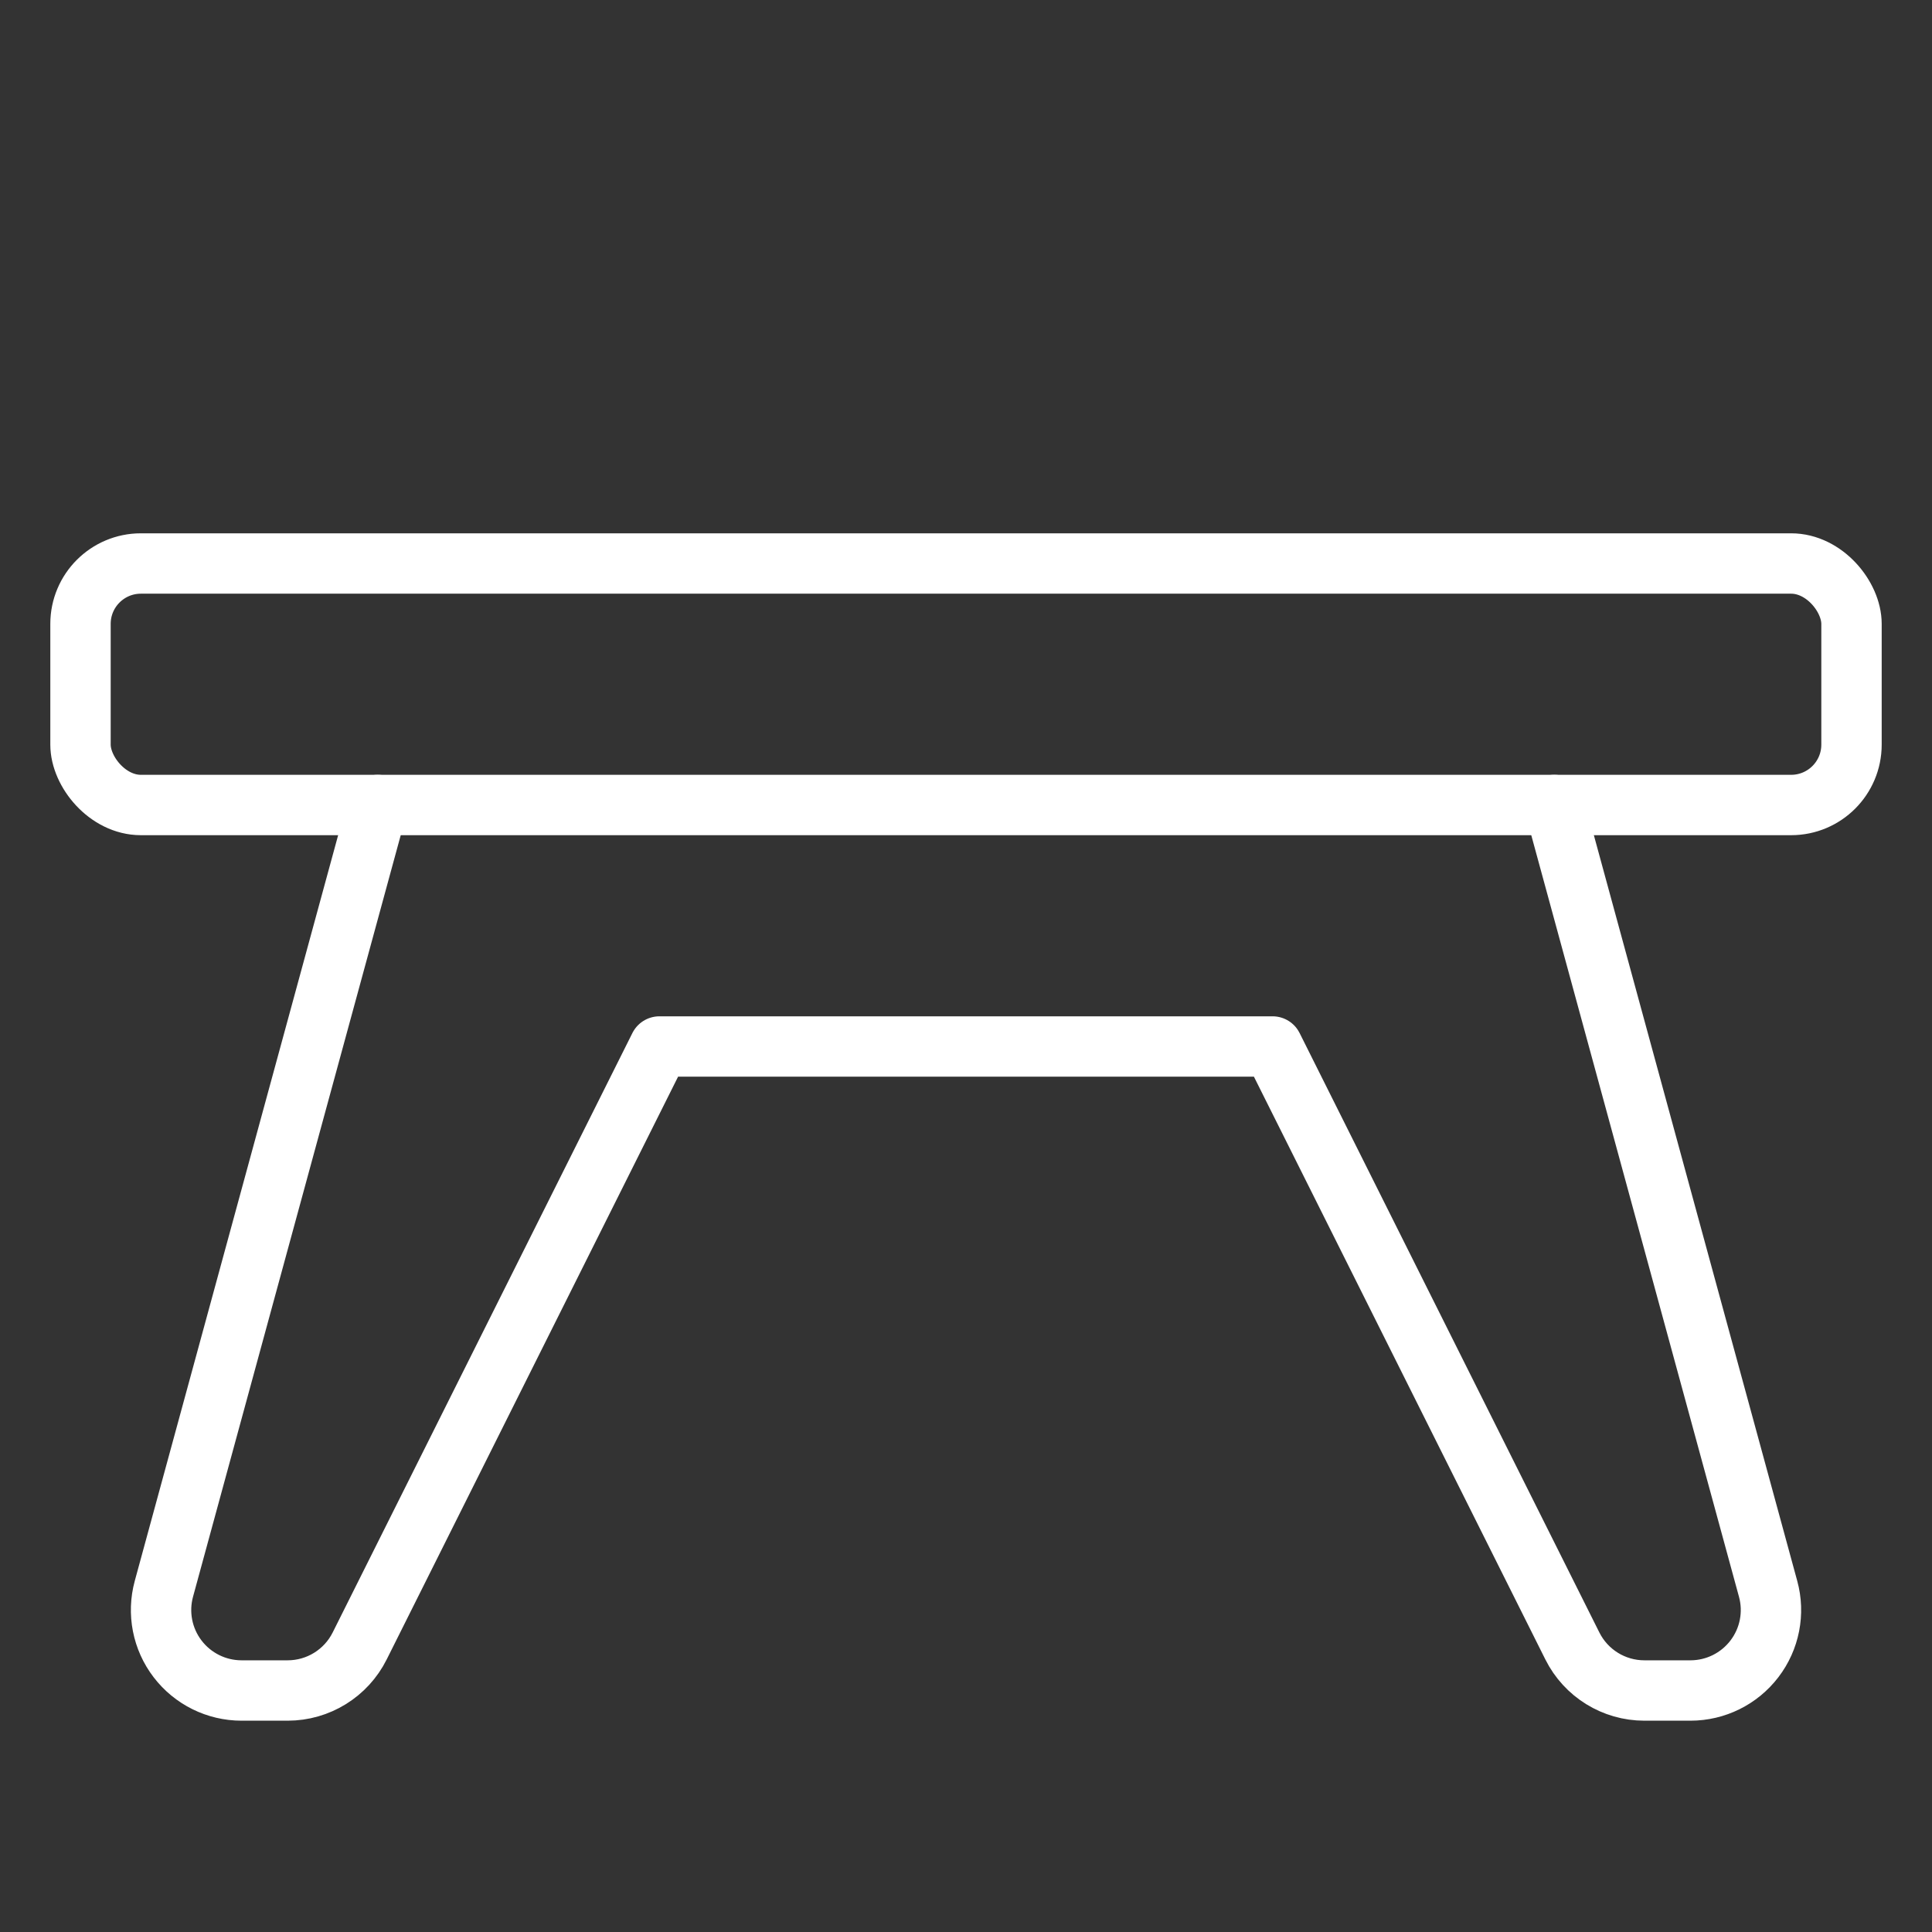 <?xml version="1.0" encoding="UTF-8"?> <svg xmlns="http://www.w3.org/2000/svg" width="48" height="48" viewBox="0 0 48 48" fill="none"><rect x="0" y="0" width="48" height="48" fill="#333333" stroke="none"/><path d="M9.383 20L4.072 39.474C3.908 40.075 4.033 40.719 4.412 41.214C4.79 41.709 5.378 42 6.001 42H7.147C7.904 42 8.597 41.572 8.936 40.894L16.383 26H31.617L39.065 40.894C39.404 41.572 40.096 42 40.854 42H41.999C42.622 42 43.21 41.709 43.588 41.214C43.967 40.719 44.093 40.075 43.928 39.474L38.617 20" stroke="white" stroke-width="1.5" stroke-linecap="round" stroke-linejoin="round"></path><rect x="2" y="14" width="44" height="6" rx="1.5" stroke="white" stroke-width="1.5" stroke-linecap="round" stroke-linejoin="round"></rect></svg> 